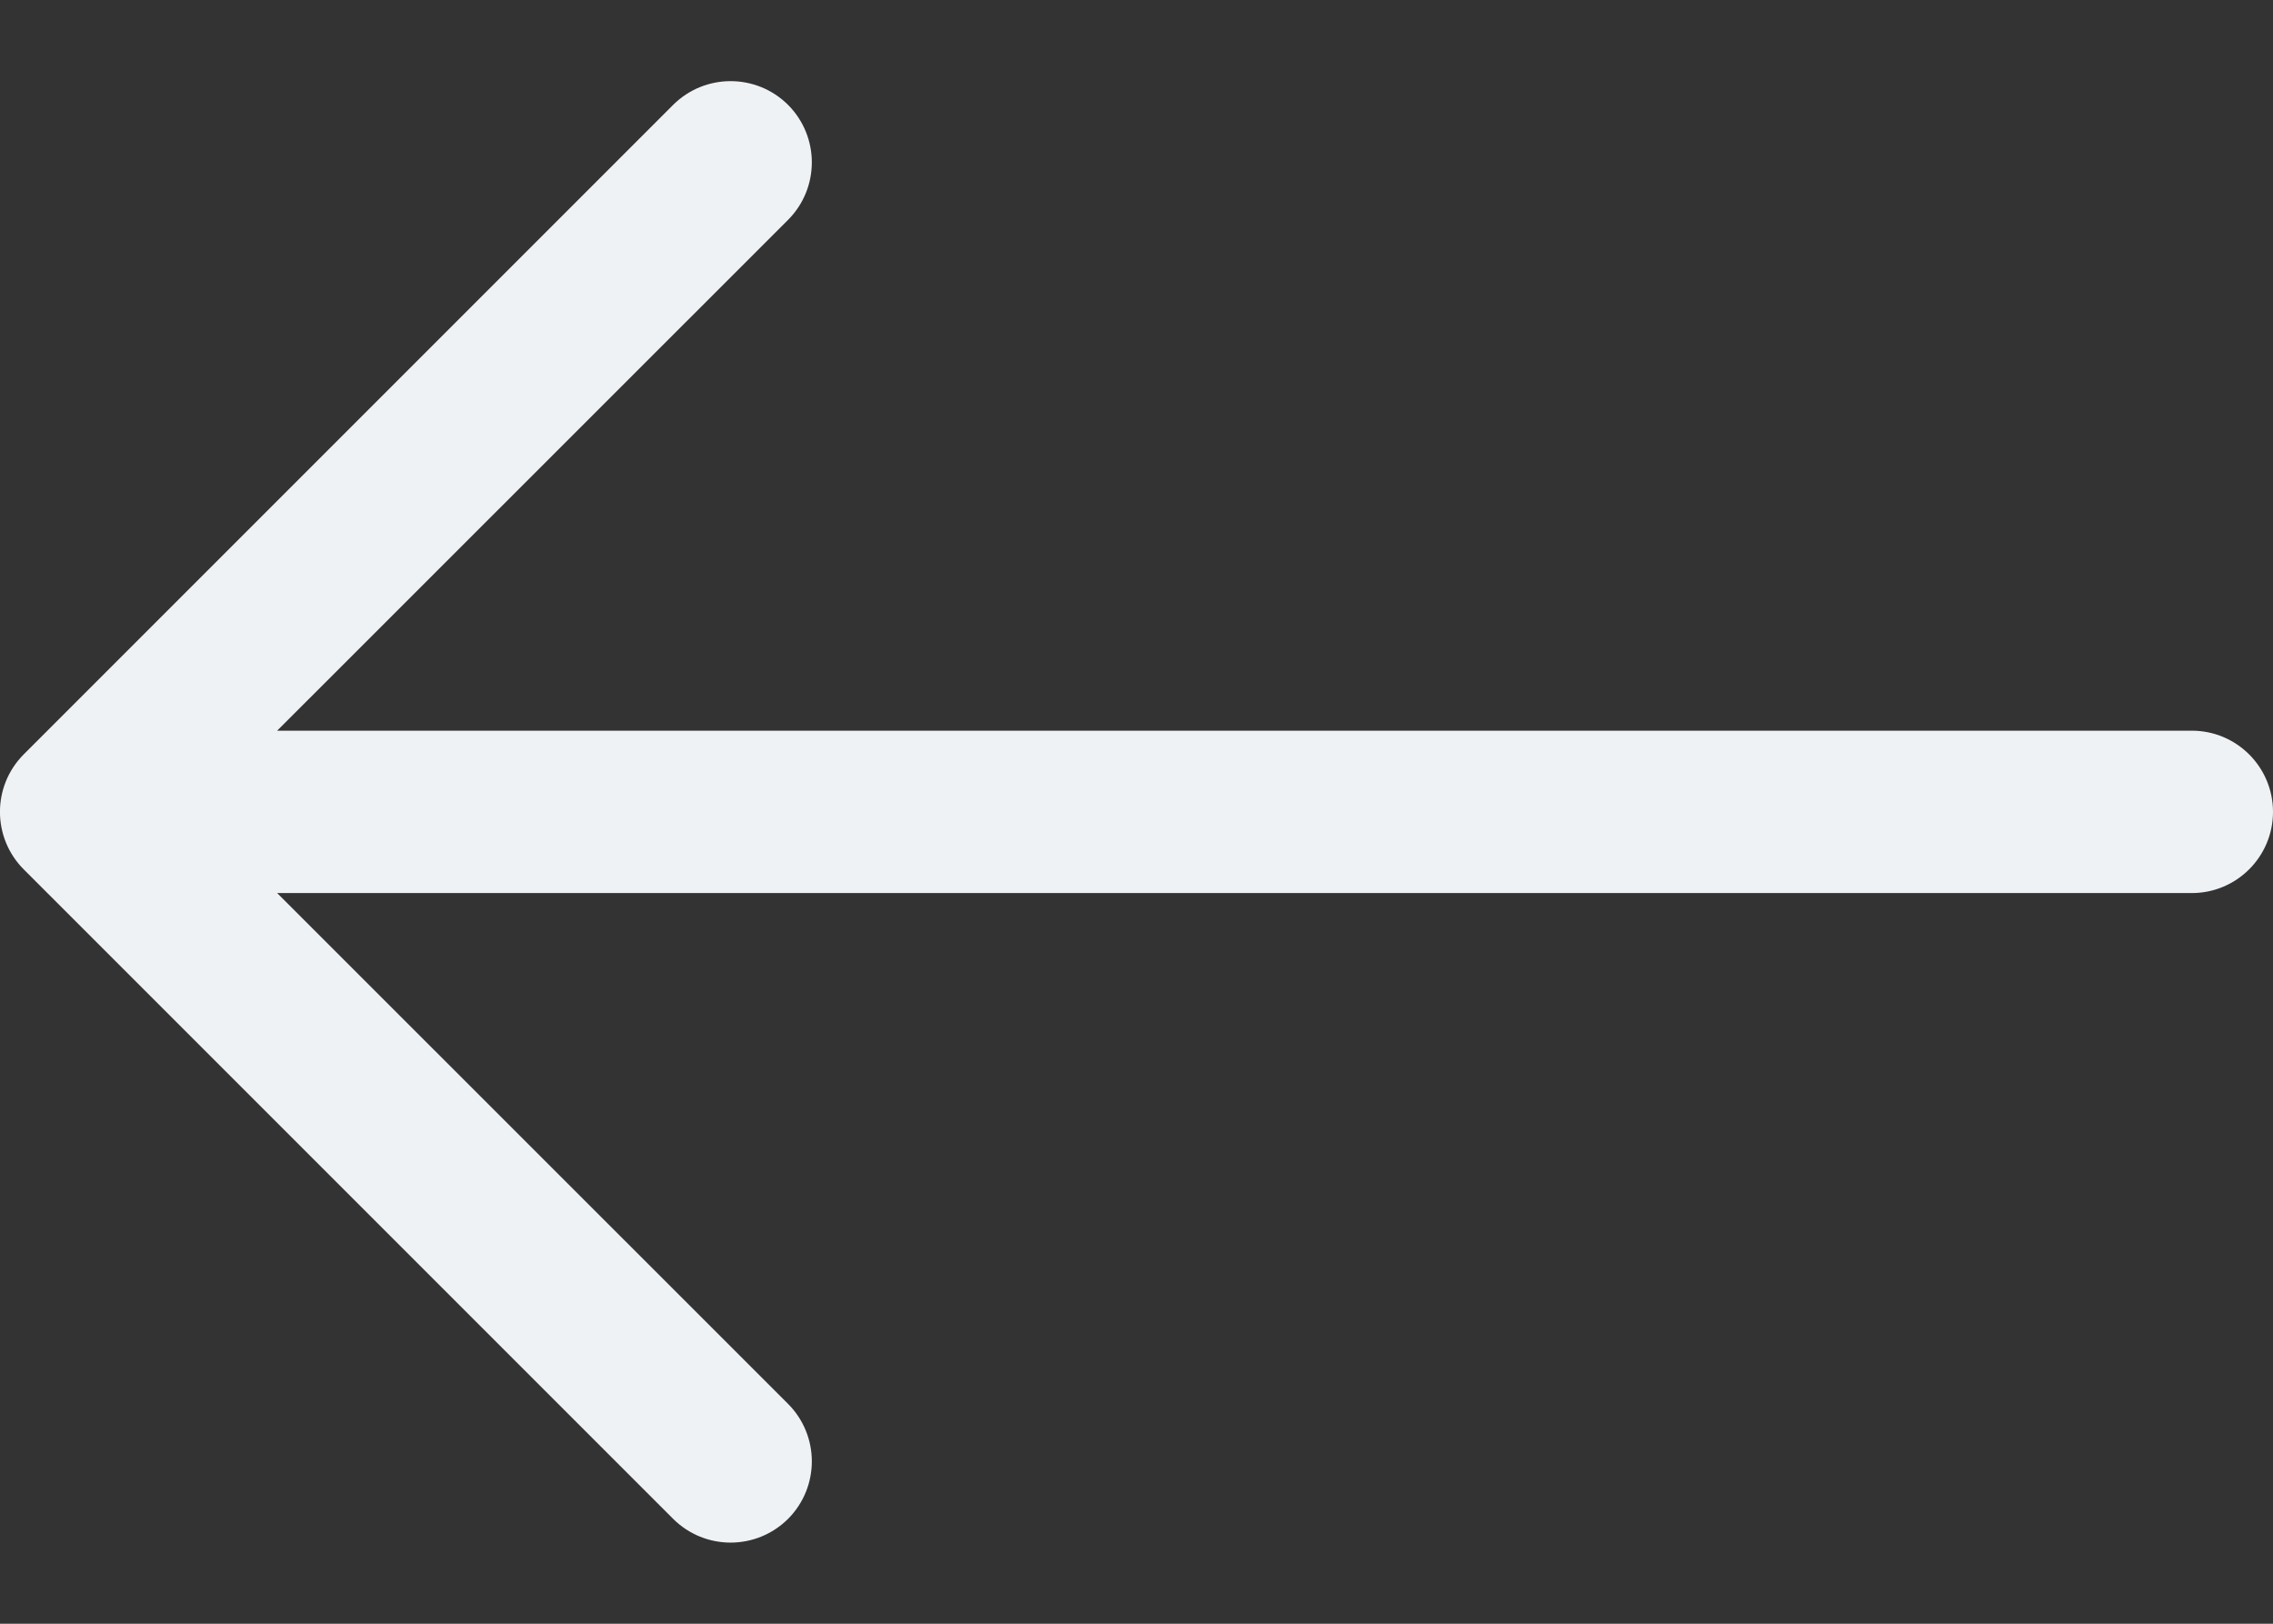 <svg xmlns="http://www.w3.org/2000/svg" width="14" height="10" viewBox="0 0 14 10" fill="none">
  <rect x="0" y="0" width="14" height="10" fill="#333333" stroke="none"/>
  <path fill-rule="evenodd" clip-rule="evenodd" d="M14 5C14 4.724 13.776 4.5 13.5 4.5L1.707 4.5L4.854 1.354C5.049 1.158 5.049 0.842 4.854 0.646C4.658 0.451 4.342 0.451 4.146 0.646L0.146 4.646C-0.049 4.842 -0.049 5.158 0.146 5.354L4.146 9.354C4.342 9.549 4.658 9.549 4.854 9.354C5.049 9.158 5.049 8.842 4.854 8.646L1.707 5.5L13.5 5.5C13.776 5.5 14 5.276 14 5Z" fill="#EFF2F5"/>
</svg>